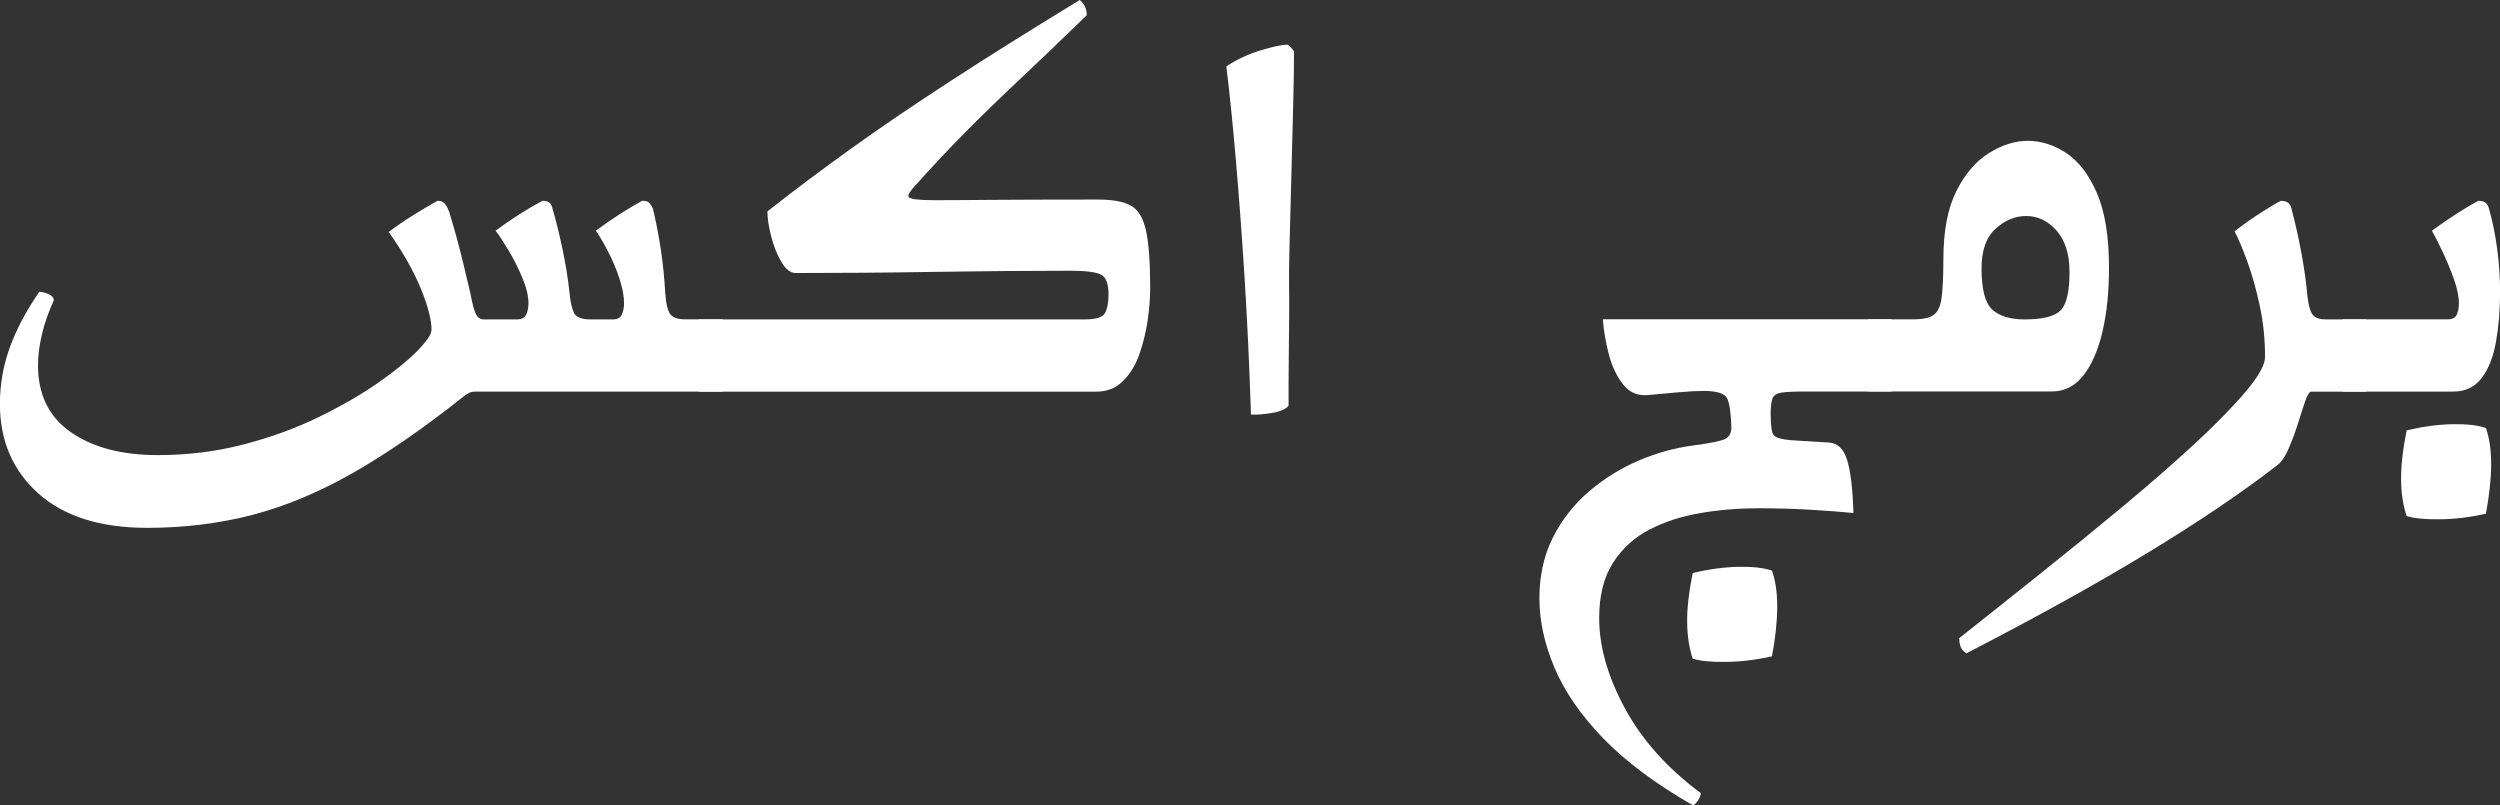 <?xml version="1.0" encoding="UTF-8"?>
<svg id="Layer_1" data-name="Layer 1" xmlns="http://www.w3.org/2000/svg" viewBox="0 0 306.58 98.78">
  <rect x="0" y="0" width="306.58" height="98.78" fill="#333333" stroke="none"/>
  <defs>
    <style>
      .cls-1 {
        fill: #fff;
        stroke-width: 0px;
      }
    </style>
  </defs>
  <path class="cls-1" d="M52.92,40.46c0-1.25-.44-2.95-1.33-5.11-.89-2.16-2.2-4.46-3.92-6.91.96-.72,1.98-1.42,3.06-2.09,1.08-.67,2.05-1.25,2.92-1.73.43,0,.74.13.94.4.19.26.36.59.5.97.72,2.4,1.27,4.42,1.66,6.05.38,1.63.7,2.95.94,3.96.19,1.06.4,1.85.61,2.38.22.53.56.79,1.04.79h4.03c.62,0,1.02-.22,1.19-.65.17-.43.25-.86.25-1.3,0-.91-.25-1.97-.76-3.17-.5-1.2-1.08-2.34-1.73-3.42-.65-1.08-1.16-1.86-1.55-2.34,2.02-1.49,3.94-2.71,5.76-3.67.43,0,.73.1.9.29.17.19.28.41.32.65.43,1.49.84,3.13,1.22,4.93.38,1.8.67,3.56.86,5.29.1,1.15.28,2,.54,2.56.26.55.95.83,2.05.83h2.74c.58,0,.95-.22,1.12-.65.17-.43.25-.86.25-1.3,0-.91-.19-1.94-.58-3.1-.38-1.15-.85-2.26-1.4-3.31-.55-1.06-1.04-1.9-1.48-2.52,2.02-1.49,3.91-2.71,5.69-3.67.43,0,.73.1.9.29.17.19.3.41.4.65.82,3.41,1.32,6.82,1.51,10.22.09,1.44.31,2.36.65,2.77.33.41.94.61,1.8.61h4.61v8.86h-30.24c-.38,0-.68.06-.9.18-.22.12-.42.25-.61.4-4.9,3.89-9.43,7.02-13.61,9.4s-8.29,4.09-12.35,5.15c-4.06,1.05-8.34,1.58-12.85,1.58-5.76,0-10.21-1.4-13.36-4.21-3.14-2.81-4.72-6.47-4.72-10.98,0-2.4.41-4.72,1.22-6.95s2.02-4.5,3.6-6.8c.29,0,.65.08,1.08.25.43.17.67.42.72.76-.67,1.49-1.17,2.9-1.48,4.25-.31,1.34-.47,2.59-.47,3.74,0,3.6,1.34,6.34,4.03,8.21,2.69,1.87,6.24,2.81,10.66,2.81,3.65,0,7.14-.43,10.48-1.3,3.34-.86,6.41-1.98,9.22-3.35,2.81-1.37,5.24-2.77,7.31-4.21,2.06-1.44,3.67-2.75,4.82-3.92,1.15-1.18,1.73-2.03,1.73-2.56Z"/>
  <path class="cls-1" d="M85.68,39.17h47.38c1.34,0,2.16-.26,2.45-.79.29-.53.43-1.3.43-2.3,0-1.3-.31-2.1-.94-2.41-.62-.31-1.87-.47-3.74-.47-5.28,0-10.85.05-16.7.14-5.86.1-11.52.14-16.99.14-.62,0-1.2-.44-1.73-1.33-.53-.89-.95-1.93-1.26-3.13-.31-1.2-.47-2.23-.47-3.1,3.17-2.5,6.58-5.05,10.22-7.67,3.65-2.62,7.76-5.41,12.35-8.39,4.58-2.98,9.83-6.26,15.73-9.86.58.48.86,1.1.86,1.87-3.17,3.07-5.95,5.74-8.35,7.99-2.4,2.26-4.61,4.4-6.62,6.44-2.02,2.04-4.06,4.21-6.12,6.52-.53.58-.79.98-.79,1.22,0,.19.29.32.86.4.58.07,1.32.11,2.23.11,1.54,0,3.84-.01,6.91-.04,3.07-.02,7.49-.04,13.25-.04,1.82,0,3.18.25,4.07.76.89.5,1.5,1.54,1.84,3.1.33,1.56.5,3.9.5,7.02,0,1.2-.11,2.53-.32,4-.22,1.46-.56,2.86-1.04,4.18-.48,1.32-1.15,2.4-2.02,3.24-.86.84-1.94,1.26-3.24,1.26h-48.74v-8.86Z"/>
  <path class="cls-1" d="M158.69,6.26c0,1.87-.04,4.16-.11,6.88-.07,2.71-.14,5.54-.22,8.5-.07,2.95-.14,5.74-.22,8.35-.07,2.62-.08,4.76-.04,6.44,0,1.78-.01,3.64-.04,5.58-.02,1.94-.04,3.64-.04,5.08v2.66c-.34.43-1.03.73-2.09.9-1.06.17-1.9.23-2.52.18-.19-5.95-.46-11.58-.79-16.88-.34-5.3-.7-10.15-1.08-14.54-.38-4.39-.77-8.15-1.15-11.27,1.3-.86,2.71-1.52,4.25-1.98,1.54-.46,2.59-.68,3.17-.68.19,0,.48.26.86.79Z"/>
  <path class="cls-1" d="M207.65,98.78c-4.61-2.64-8.29-5.39-11.05-8.24-2.76-2.86-4.75-5.75-5.98-8.68s-1.84-5.76-1.84-8.5.55-5.27,1.66-7.45c1.1-2.18,2.58-4.07,4.43-5.65,1.85-1.58,3.88-2.84,6.08-3.78,2.21-.94,4.42-1.55,6.62-1.84,2.21-.29,3.55-.57,4.03-.83.48-.26.72-.73.72-1.4-.05-1.73-.22-2.9-.5-3.53-.29-.62-1.25-.94-2.88-.94-.72,0-1.66.05-2.81.14-1.15.1-2.47.22-3.96.36-1.3.14-2.34-.29-3.13-1.3-.79-1.01-1.38-2.26-1.76-3.74-.38-1.49-.62-2.9-.72-4.25h35.42v8.86h-10.66c-1.34,0-2.3.05-2.88.14-.58.1-.94.34-1.08.72-.14.38-.22,1.01-.22,1.87,0,1.49.13,2.38.4,2.66s.95.48,2.05.58l4.68.29c1.05.05,1.8.74,2.23,2.09.43,1.34.7,3.53.79,6.55-1.44-.14-3.19-.28-5.26-.4-2.06-.12-4.2-.18-6.41-.18-2.4,0-4.75.19-7.06.58s-4.39,1.06-6.26,2.02c-1.87.96-3.37,2.33-4.5,4.1-1.13,1.77-1.69,4.03-1.69,6.77,0,3.5,1.06,7.2,3.17,11.09s5.21,7.34,9.29,10.37c0,.24-.11.53-.32.86-.22.33-.42.55-.61.65ZM207.58,80.78c-.43-1.3-.66-2.77-.68-4.43-.03-1.66.2-3.68.68-6.08,2.02-.48,3.9-.73,5.65-.76,1.75-.03,3.11.13,4.07.47.86,2.4.86,5.9,0,10.51-1.92.43-3.8.66-5.65.68-1.85.02-3.2-.11-4.07-.4Z"/>
  <path class="cls-1" d="M229.1,48.02v-8.86h5.62c1.1,0,1.91-.18,2.41-.54s.83-1.06.97-2.09c.14-1.03.22-2.6.22-4.72,0-3.46.53-6.24,1.58-8.35,1.05-2.11,2.39-3.67,4-4.68,1.61-1.01,3.2-1.51,4.79-1.51s3.2.5,4.72,1.51c1.51,1.01,2.76,2.64,3.74,4.9.98,2.26,1.48,5.3,1.48,9.14,0,2.93-.26,5.53-.79,7.81-.53,2.28-1.31,4.08-2.34,5.4-1.03,1.32-2.34,1.98-3.92,1.98h-22.46ZM243,32.9c0,2.59.44,4.28,1.33,5.08.89.79,2.2,1.19,3.92,1.19,2.26,0,3.74-.37,4.46-1.12.72-.74,1.08-2.31,1.08-4.72,0-2.16-.53-3.84-1.58-5.04-1.06-1.2-2.3-1.8-3.74-1.8-1.34,0-2.59.52-3.74,1.55-1.15,1.03-1.73,2.65-1.73,4.86Z"/>
  <path class="cls-1" d="M283.46,48.02c-.24,0-.49.38-.76,1.15-.26.77-.57,1.69-.9,2.77-.34,1.08-.72,2.11-1.15,3.1-.43.98-.91,1.67-1.44,2.05-4.27,3.31-9.53,6.86-15.77,10.66s-13.68,7.92-22.32,12.38c-.38-.29-.62-.59-.72-.9-.09-.31-.14-.64-.14-.97,3.22-2.54,6.55-5.2,10.01-7.96,3.46-2.76,6.82-5.5,10.08-8.21,3.26-2.71,6.2-5.28,8.82-7.7,2.62-2.42,4.7-4.56,6.26-6.41,1.56-1.85,2.34-3.25,2.34-4.21,0-2.16-.22-4.25-.65-6.26-.43-2.02-.94-3.82-1.51-5.4-.58-1.58-1.1-2.83-1.58-3.74,1.1-.86,2.24-1.67,3.42-2.41,1.17-.74,1.93-1.19,2.27-1.33.43,0,.74.1.94.29.19.19.31.43.36.72.48,1.82.89,3.65,1.22,5.47.34,1.82.58,3.55.72,5.18.14,1.25.38,2.04.72,2.38.33.34.84.5,1.51.5h4.97v8.86h-6.7Z"/>
  <path class="cls-1" d="M300.82,48.02h-13.54v-8.86h12.89c.58,0,.95-.2,1.12-.61.17-.41.25-.85.25-1.33,0-.86-.21-1.86-.61-2.99-.41-1.13-.86-2.23-1.37-3.31s-.95-1.96-1.33-2.63c2.11-1.54,4.01-2.76,5.69-3.67.43,0,.74.1.94.29.19.19.31.41.36.65.43,1.49.77,3.13,1.01,4.93.24,1.8.36,3.56.36,5.29,0,2.21-.17,4.25-.5,6.12s-.92,3.36-1.76,4.46c-.84,1.1-2,1.66-3.49,1.66ZM295.13,63.29c-.43-1.3-.66-2.77-.68-4.43s.2-3.68.68-6.08c2.02-.48,3.9-.73,5.65-.76,1.75-.03,3.11.13,4.07.47.86,2.4.86,5.9,0,10.51-1.92.43-3.8.66-5.65.68-1.85.02-3.2-.11-4.07-.4Z"/>
</svg>